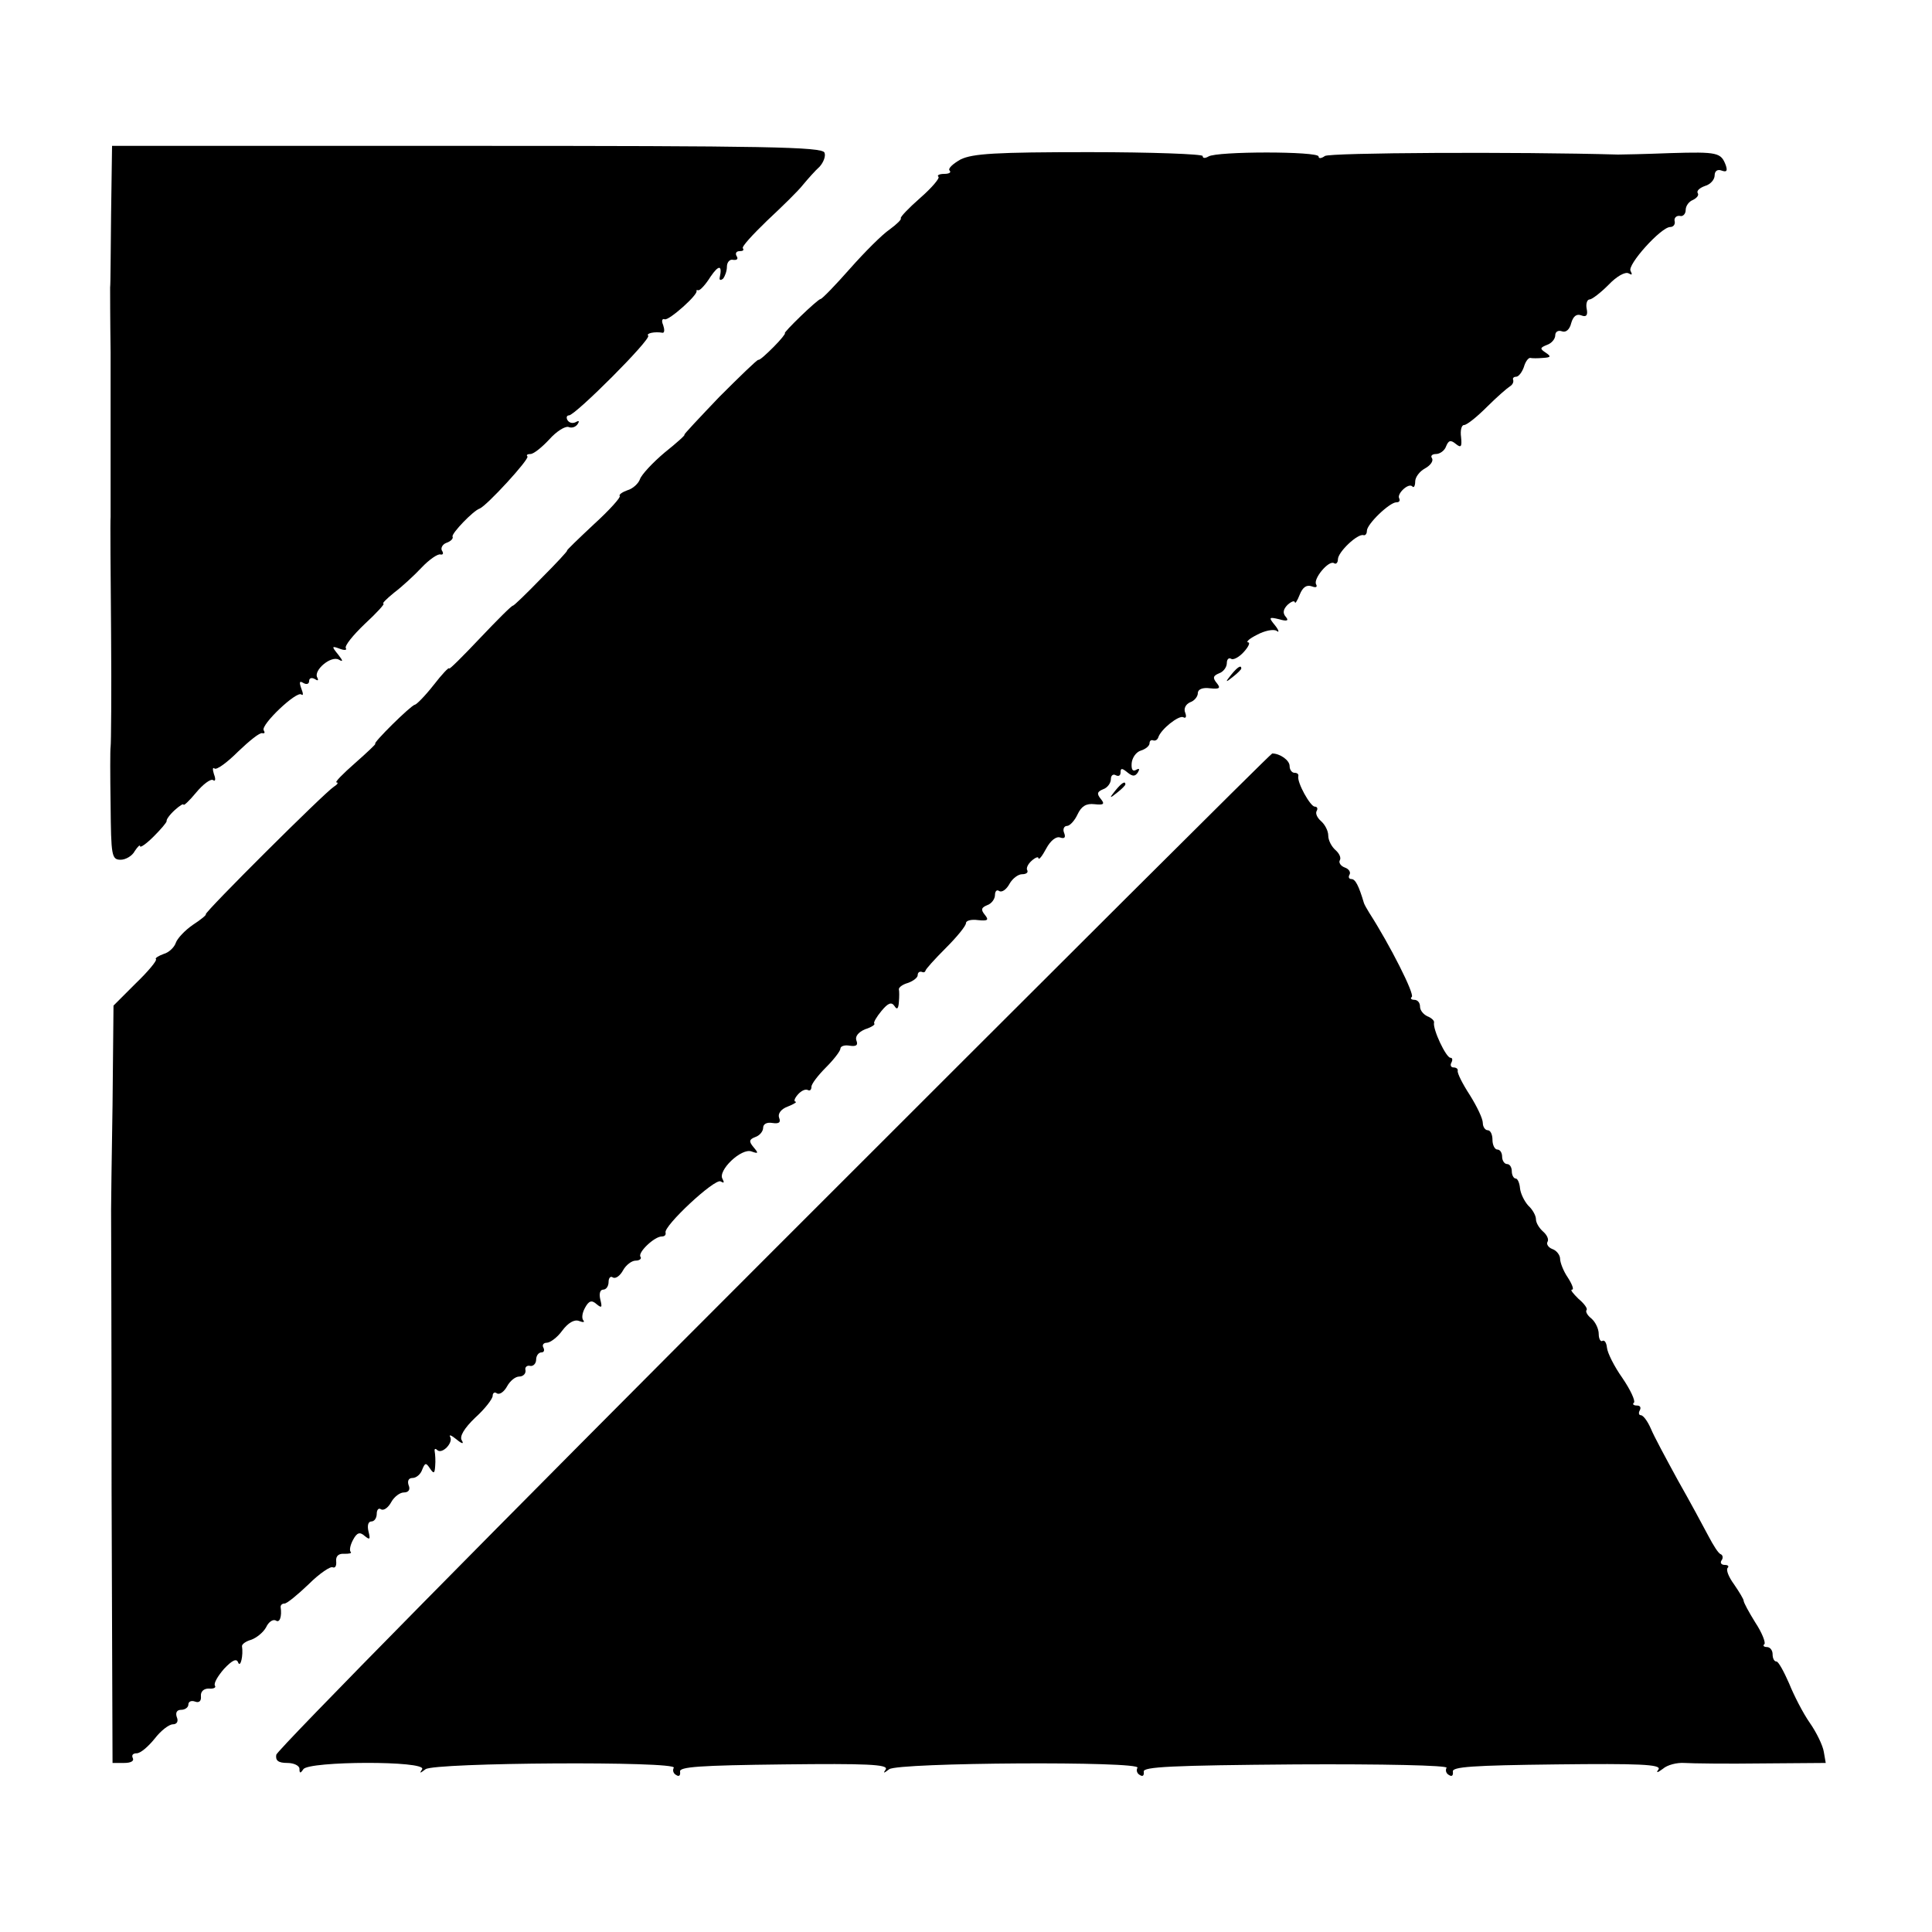 <?xml version="1.0" standalone="no"?>
<!DOCTYPE svg PUBLIC "-//W3C//DTD SVG 20010904//EN"
 "http://www.w3.org/TR/2001/REC-SVG-20010904/DTD/svg10.dtd">
<svg version="1.0" xmlns="http://www.w3.org/2000/svg"
 width="400pt" height="400pt" viewBox="0 0 400 400"
 preserveAspectRatio="xMidYMid meet">
<g transform="translate(0,400) scale(0.1,-0.1)"
fill="#000000" stroke="none">
<path d="M230 3557 c-1 -78 -1 -146 -2 -152 0 -5 0 -66 1 -135 0 -69 0 -132 0
-140 0 -8 0 -53 0 -100 0 -47 0 -92 0 -100 -1 -8 0 -117 1 -241 1 -124 0 -230
-1 -235 -1 -5 -1 -60 0 -121 1 -105 2 -113 21 -113 10 0 24 8 29 18 6 9 11 14
11 10 0 -4 13 5 28 20 15 15 27 29 27 32 -1 3 6 13 17 23 10 9 18 14 18 11 0
-3 12 8 26 25 14 17 30 29 35 26 5 -4 6 2 2 12 -3 10 -3 15 1 12 4 -4 26 12
49 35 23 22 45 40 50 38 5 -1 6 1 3 6 -7 11 69 83 78 74 4 -3 4 2 0 12 -5 14
-4 17 4 12 7 -4 12 -2 12 4 0 6 5 8 12 4 6 -4 8 -3 5 3 -9 15 29 47 45 37 9
-5 8 -2 -2 11 -14 17 -13 18 3 12 10 -4 16 -3 13 1 -3 5 15 27 39 50 25 23 42
42 39 42 -4 0 6 10 22 23 16 12 42 36 57 52 16 17 34 29 39 27 5 -1 7 2 3 8
-3 5 1 13 9 16 9 3 15 9 13 13 -3 6 43 54 56 58 15 6 104 103 99 108 -3 3 0 5
6 5 7 0 24 14 39 30 15 17 33 28 40 26 7 -3 15 0 19 6 4 6 3 8 -4 4 -6 -3 -13
-2 -17 4 -3 5 -2 10 3 10 13 0 171 158 164 165 -5 5 14 9 30 6 4 0 4 7 1 16
-4 9 -2 14 3 12 8 -4 71 52 66 59 -1 1 1 2 4 1 4 0 15 12 25 28 17 25 25 25
19 -2 -1 -5 2 -6 7 -2 4 5 8 16 8 25 0 9 6 16 13 14 8 -1 11 2 7 8 -3 5 -1 10
6 10 7 0 10 2 7 6 -3 3 20 28 50 57 31 29 65 62 75 75 10 12 25 29 34 37 8 9
13 22 10 29 -5 12 -121 14 -741 14 l-734 0 -2 -141z"/>
<path d="M1989 3670 c-16 -9 -27 -19 -23 -23 4 -4 -1 -7 -11 -7 -10 0 -16 -3
-12 -6 3 -3 -14 -23 -38 -44 -24 -21 -42 -40 -40 -42 2 -2 -8 -12 -23 -23 -15
-10 -52 -47 -82 -81 -30 -34 -58 -63 -61 -63 -7 -1 -79 -71 -74 -71 2 0 -8
-13 -23 -28 -15 -15 -29 -28 -32 -27 -3 0 -39 -35 -81 -77 -41 -43 -74 -78
-72 -78 3 0 -16 -17 -41 -37 -25 -21 -48 -46 -51 -55 -3 -9 -15 -20 -26 -23
-11 -4 -18 -9 -16 -12 3 -2 -21 -29 -54 -59 -32 -30 -57 -54 -55 -54 2 0 -22
-26 -53 -57 -31 -32 -57 -57 -59 -57 -2 1 -32 -29 -68 -67 -35 -37 -64 -66
-64 -63 0 4 -15 -12 -32 -34 -18 -23 -36 -41 -39 -41 -8 -1 -89 -81 -82 -81 2
0 -17 -18 -42 -40 -25 -22 -43 -40 -38 -40 4 0 2 -4 -6 -9 -19 -12 -268 -260
-265 -264 2 -1 -10 -11 -27 -22 -16 -11 -32 -28 -35 -37 -3 -9 -14 -20 -25
-23 -11 -4 -19 -9 -16 -11 2 -3 -16 -25 -42 -50 l-46 -46 -2 -206 c-2 -114 -3
-211 -3 -217 0 -5 1 -265 1 -577 l2 -568 24 0 c14 0 21 4 18 10 -3 6 0 10 8
10 8 0 24 14 37 30 13 17 30 30 38 30 8 0 12 6 8 15 -3 9 0 15 9 15 8 0 15 5
15 11 0 6 6 9 14 6 8 -3 13 1 12 11 -1 10 6 16 16 16 10 -1 16 2 13 6 -3 5 6
20 19 35 17 18 26 22 29 13 5 -12 11 15 8 34 0 4 8 10 19 13 11 4 25 15 31 26
5 11 14 17 20 14 8 -6 13 8 10 28 0 4 3 7 8 7 5 0 27 18 50 40 23 23 46 38 50
35 5 -2 8 3 7 13 -1 11 6 16 17 15 10 0 16 1 13 4 -3 3 -1 14 5 25 8 15 14 17
24 8 11 -9 12 -7 8 9 -3 12 -1 21 6 21 6 0 11 7 11 16 0 8 4 13 9 9 6 -3 15 4
21 15 6 11 18 20 26 20 10 0 14 6 10 15 -3 9 0 15 8 15 8 0 17 8 20 17 6 15 8
15 16 3 8 -12 10 -11 11 5 1 11 0 24 -1 30 -1 5 1 7 5 3 10 -10 34 15 27 27
-3 6 3 3 13 -5 12 -10 16 -10 11 -2 -5 8 5 25 28 47 20 18 36 39 36 45 0 6 4
9 9 5 6 -3 15 4 21 15 6 11 17 20 25 20 8 0 14 6 13 13 -2 6 3 11 10 9 6 -1
12 5 12 13 0 8 5 15 11 15 5 0 7 4 4 10 -3 5 0 10 7 10 7 0 22 11 32 25 12 16
25 24 35 20 8 -3 12 -3 9 1 -4 4 -3 15 3 26 8 15 14 17 24 8 11 -9 12 -7 8 9
-3 12 -1 21 6 21 6 0 11 7 11 16 0 8 4 13 9 9 6 -3 15 4 21 15 6 11 18 20 26
20 8 0 13 4 10 8 -6 9 29 42 44 42 6 0 9 3 8 8 -5 13 102 113 114 106 7 -4 8
-3 4 5 -11 17 39 65 60 57 14 -5 15 -4 4 9 -10 12 -9 16 4 21 9 3 16 12 16 19
0 8 8 12 19 10 14 -2 18 1 14 11 -3 8 4 18 18 23 13 5 20 10 16 10 -4 1 -2 7
5 15 7 8 16 12 21 9 4 -2 7 1 7 7 0 6 14 24 30 40 16 16 30 34 30 39 0 5 9 8
19 6 14 -2 18 1 14 11 -3 8 4 17 18 23 13 4 22 10 19 12 -2 2 5 14 15 26 14
17 21 19 27 10 5 -8 8 -6 9 8 1 11 1 23 0 27 0 4 8 10 19 13 11 4 20 11 20 16
0 5 3 8 8 7 4 -2 7 -1 8 2 0 3 19 24 42 47 23 23 42 46 42 52 0 5 11 8 25 6
20 -2 23 0 14 11 -9 11 -7 15 5 20 9 3 16 13 16 21 0 8 4 12 9 8 6 -3 15 4 21
15 6 11 18 20 26 20 8 0 13 3 11 8 -3 4 1 13 9 20 8 7 14 9 14 5 1 -4 8 5 16
20 9 17 21 26 29 23 9 -3 12 0 8 10 -3 7 0 14 6 14 6 0 16 11 22 24 8 17 18
23 35 21 19 -2 22 0 13 11 -9 11 -7 15 5 20 9 3 16 13 16 21 0 8 5 11 10 8 6
-3 10 -1 10 6 0 9 3 9 14 0 11 -9 16 -9 22 0 4 7 3 9 -4 5 -7 -4 -10 1 -9 14
1 11 9 23 19 26 10 3 18 10 18 15 0 5 3 8 8 6 4 -1 8 1 10 6 5 17 43 47 52 42
5 -3 7 1 4 9 -4 9 1 18 10 22 9 3 16 12 16 19 0 8 10 12 25 10 20 -2 23 0 14
11 -9 11 -7 15 5 20 9 3 16 13 16 21 0 8 4 12 9 9 4 -3 16 3 26 14 10 11 14
20 9 20 -5 1 3 8 19 16 15 8 33 12 40 8 6 -5 5 1 -3 11 -14 17 -13 18 8 13 17
-5 21 -3 14 5 -7 8 -5 16 4 25 8 7 14 9 15 5 0 -4 5 3 10 16 6 15 14 21 25 17
8 -3 12 -2 9 4 -7 11 26 51 37 44 4 -3 8 1 8 8 0 15 41 54 53 50 4 -1 7 3 7 9
0 14 47 59 61 59 6 0 8 3 6 8 -6 9 19 33 27 25 3 -4 6 1 6 10 0 9 9 21 20 27
11 6 18 15 15 21 -4 5 0 9 8 9 8 0 18 7 21 16 5 12 9 14 20 5 11 -9 13 -6 11
14 -2 14 1 25 6 25 6 0 27 17 48 38 20 20 42 39 47 42 5 3 8 8 7 13 -2 4 1 7
6 7 5 0 12 9 16 20 3 11 9 19 13 19 4 -1 16 -1 27 0 16 1 17 3 5 11 -12 8 -12
10 3 16 9 3 17 12 17 20 0 7 6 11 14 8 8 -3 16 4 19 17 4 14 11 20 21 16 10
-4 14 0 11 14 -2 10 1 19 6 19 5 0 23 14 39 30 17 18 35 28 42 24 7 -4 8 -3 4
5 -8 12 63 91 82 91 7 0 11 6 9 13 -1 6 4 11 11 10 6 -2 12 4 12 12 0 9 7 18
15 21 8 4 13 10 10 14 -3 5 4 11 15 15 11 3 20 13 20 22 0 9 6 13 14 10 11 -4
13 -1 9 11 -10 26 -16 28 -115 25 -51 -2 -100 -3 -108 -3 -208 6 -598 4 -607
-3 -7 -5 -13 -6 -13 -1 0 11 -211 11 -228 0 -7 -4 -12 -4 -12 1 0 4 -106 8
-235 8 -194 0 -241 -3 -266 -15z"/>
<path d="M2549 2603 c-13 -16 -12 -17 4 -4 9 7 17 15 17 17 0 8 -8 3 -21 -13z"/>
<path d="M1602 1412 c-565 -565 -1028 -1035 -1030 -1045 -2 -12 4 -17 23 -17
14 0 25 -6 25 -12 0 -10 2 -10 8 -1 11 17 256 18 246 0 -6 -9 -5 -9 7 0 18 14
523 17 514 3 -3 -5 -1 -12 5 -15 6 -4 9 -1 8 7 -2 10 40 13 215 15 170 2 216
0 211 -10 -6 -9 -5 -9 7 0 18 14 523 17 514 3 -3 -5 -1 -12 5 -15 6 -4 9 -1 8
7 -2 10 57 13 315 15 180 1 315 -2 312 -7 -3 -5 -1 -12 5 -15 6 -4 9 -1 8 7
-2 10 40 13 215 15 170 2 216 0 211 -10 -6 -8 -3 -8 9 1 9 8 29 13 44 12 15
-1 88 -2 161 -1 l132 1 -4 23 c-2 13 -15 40 -29 60 -14 20 -33 57 -43 82 -11
25 -22 45 -26 45 -5 0 -8 7 -8 15 0 8 -5 15 -12 15 -6 0 -9 3 -5 6 3 3 -5 24
-19 45 -13 21 -24 41 -24 45 0 3 -9 18 -20 34 -11 15 -17 30 -13 34 3 3 1 6
-6 6 -7 0 -10 4 -7 9 4 5 3 11 -1 13 -5 1 -16 19 -26 38 -10 19 -38 71 -63
115 -24 44 -50 92 -56 107 -7 16 -16 28 -21 28 -4 0 -5 5 -2 10 3 6 1 10 -6
10 -7 0 -10 3 -6 6 3 4 -7 26 -24 51 -17 24 -31 52 -32 63 -1 10 -5 16 -9 14
-4 -3 -8 4 -8 14 0 11 -7 25 -15 32 -9 7 -13 15 -10 18 2 3 -5 13 -17 23 -11
11 -18 19 -13 19 4 0 0 11 -9 25 -9 13 -16 31 -16 39 0 7 -7 17 -16 20 -8 3
-13 10 -10 15 3 5 -1 14 -9 21 -8 7 -15 18 -15 26 0 7 -7 20 -16 28 -8 9 -16
25 -17 36 -1 11 -5 20 -9 20 -4 0 -8 7 -8 15 0 8 -4 15 -10 15 -5 0 -10 7 -10
15 0 8 -4 15 -10 15 -5 0 -10 9 -10 20 0 11 -4 20 -10 20 -5 0 -10 7 -10 15 0
9 -12 34 -27 58 -15 23 -26 45 -25 50 1 4 -3 7 -9 7 -5 0 -7 5 -4 10 3 6 2 10
-2 10 -9 0 -37 59 -34 73 1 4 -6 10 -14 13 -8 4 -15 12 -15 20 0 8 -5 14 -12
14 -6 0 -9 3 -5 6 6 6 -45 107 -88 174 -5 8 -10 17 -11 20 -11 37 -18 50 -26
50 -5 0 -7 4 -4 9 3 5 -1 12 -10 15 -8 3 -13 10 -10 15 3 5 -1 14 -9 21 -8 7
-15 20 -15 30 0 10 -7 23 -15 30 -8 7 -12 16 -9 21 3 5 1 9 -4 9 -9 0 -37 50
-34 63 1 4 -2 7 -8 7 -5 0 -10 6 -10 14 0 12 -20 26 -36 26 -3 0 -467 -463
-1032 -1028z"/>
<path d="M2309 2363 c-13 -16 -12 -17 4 -4 9 7 17 15 17 17 0 8 -8 3 -21 -13z"/>
</g>
</svg>
